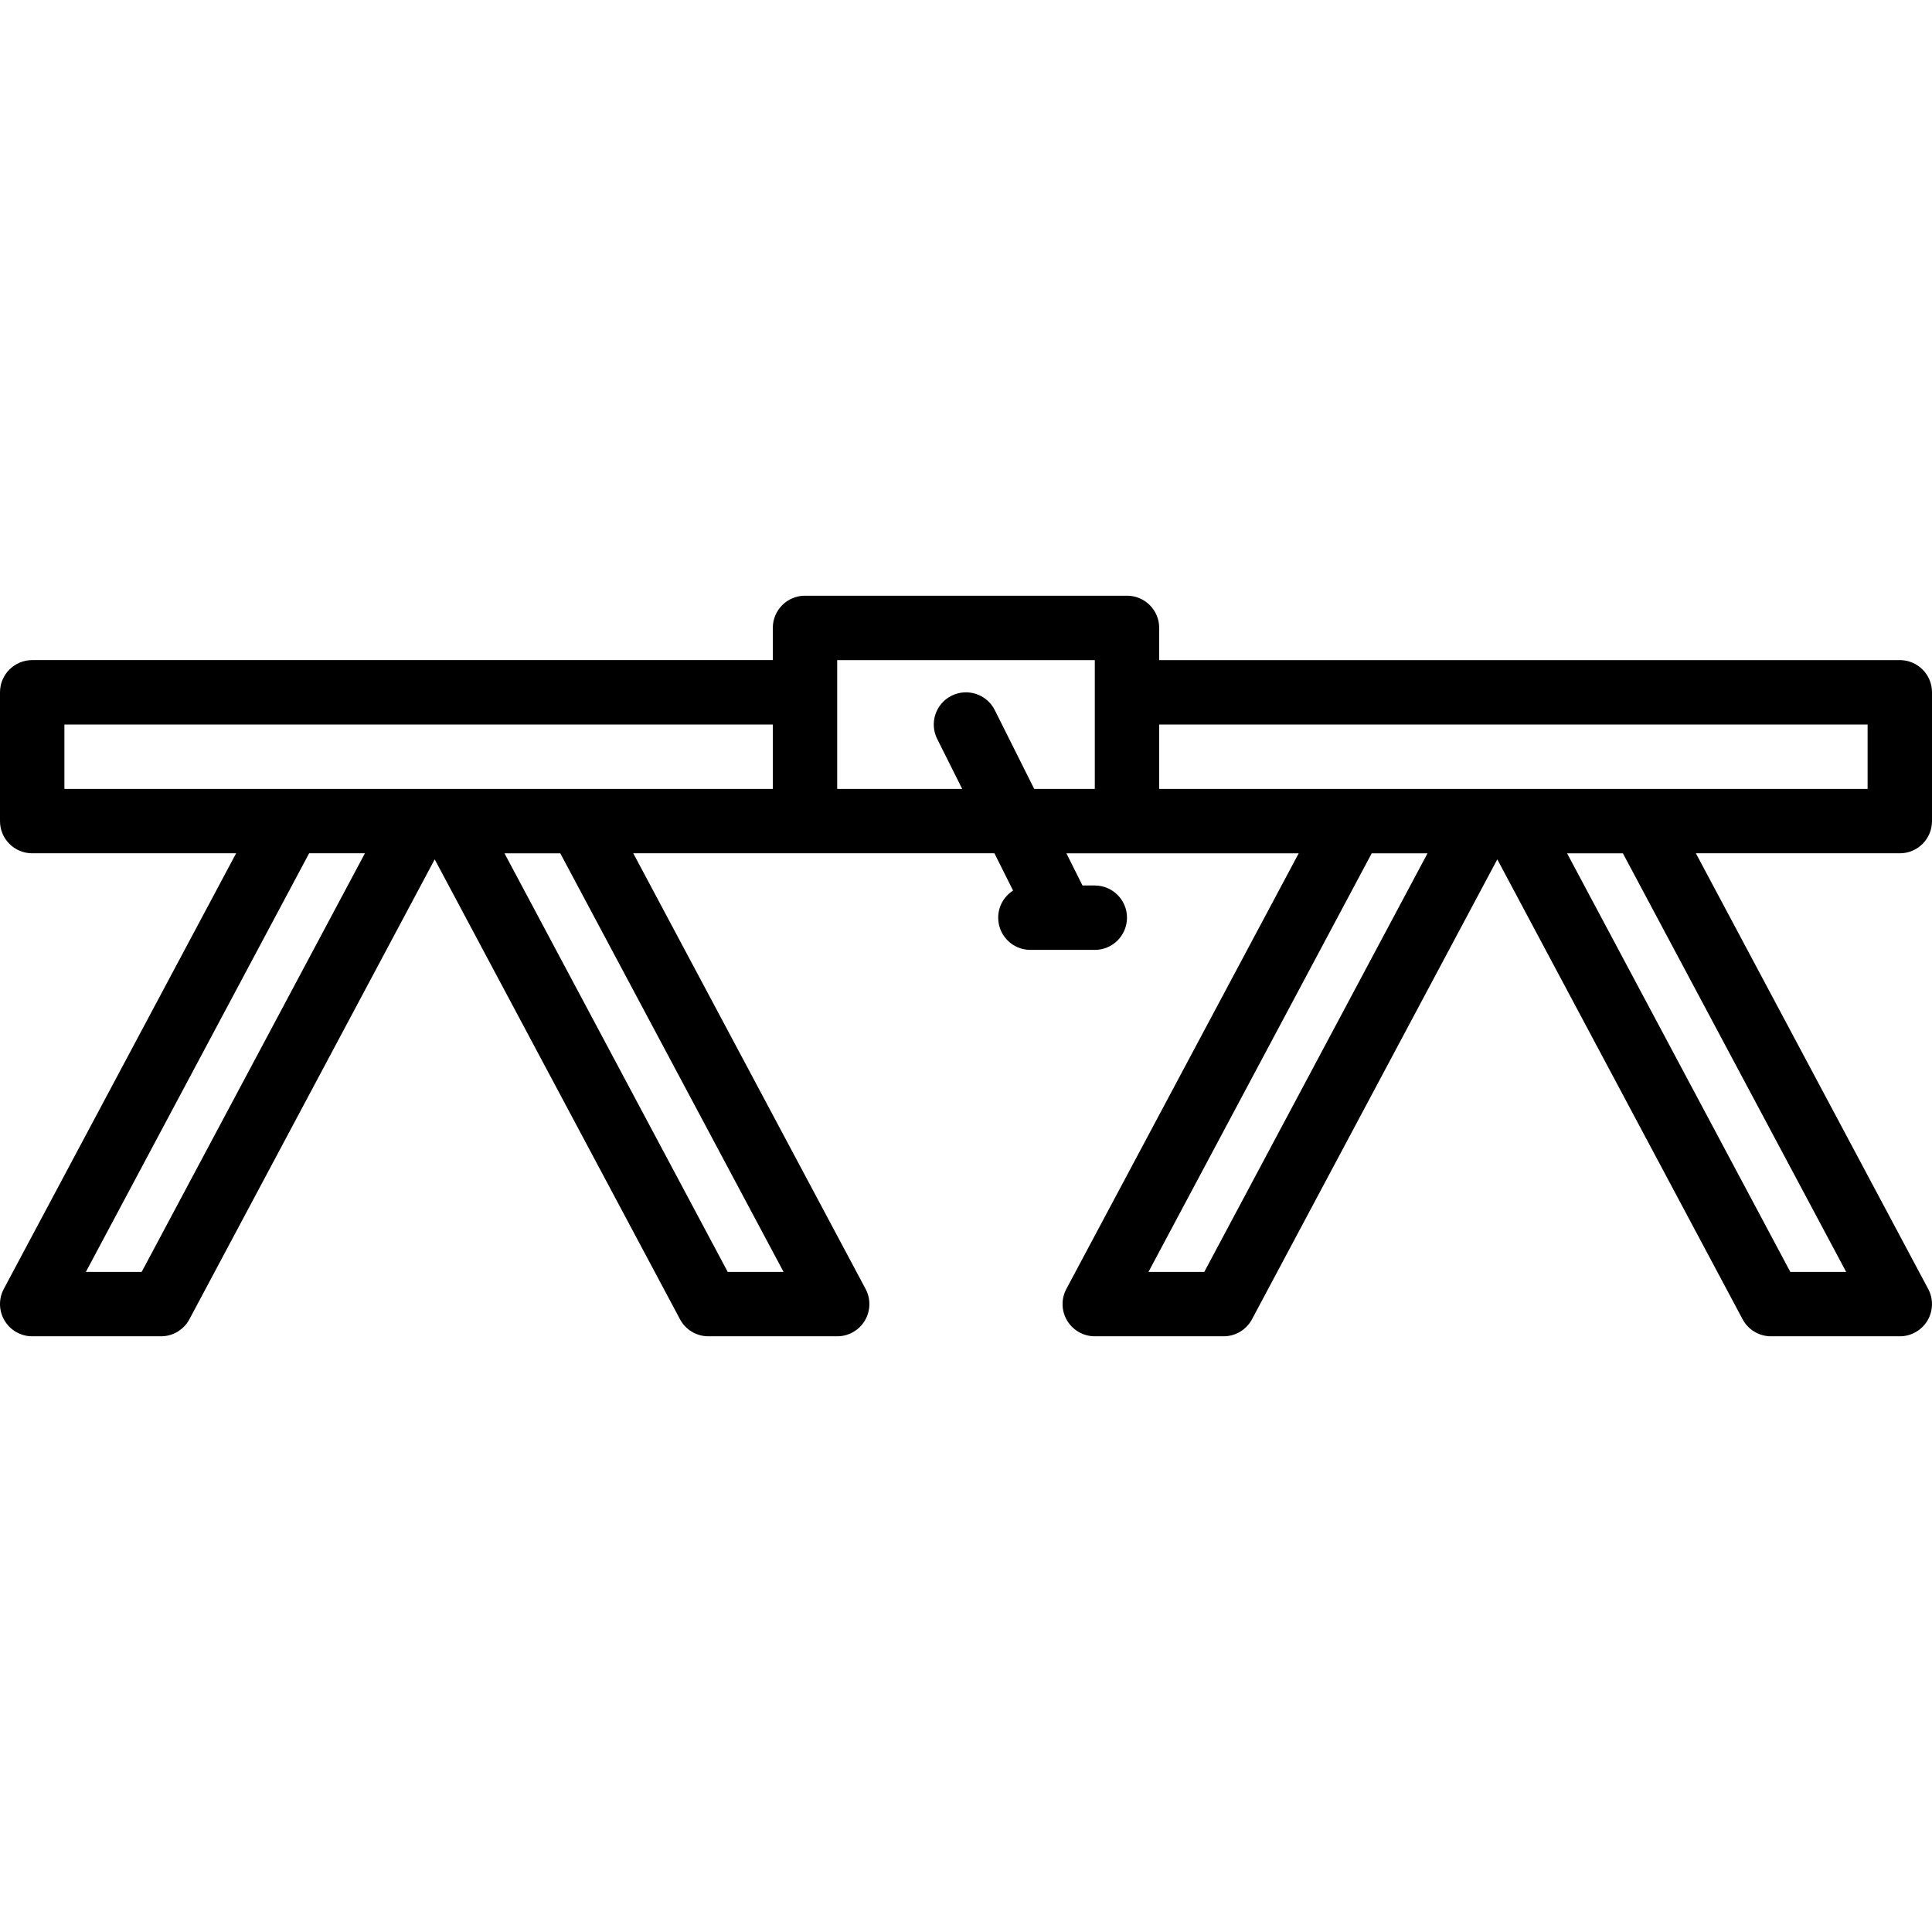 <?xml version="1.0" encoding="iso-8859-1"?>
<!-- Uploaded to: SVG Repo, www.svgrepo.com, Generator: SVG Repo Mixer Tools -->
<svg fill="#000000" height="800px" width="800px" version="1.1" id="Layer_1" xmlns="http://www.w3.org/2000/svg" xmlns:xlink="http://www.w3.org/1999/xlink" 
	 viewBox="0 0 512 512" xml:space="preserve">
<g>
	<g>
		<path d="M512,217.6v-34.133c0-4.719-3.823-8.533-8.533-8.533H307.2V166.4c0-4.719-3.823-8.533-8.533-8.533h-85.333
			c-4.71,0-8.533,3.814-8.533,8.533v8.533H8.533c-4.71,0-8.533,3.814-8.533,8.533V217.6c0,4.719,3.823,8.533,8.533,8.533h54.042
			L1.007,341.581c-1.417,2.645-1.331,5.837,0.213,8.405c1.536,2.569,4.318,4.147,7.313,4.147h34.133
			c3.149,0,6.042-1.732,7.526-4.514L115.2,227.738l65.007,121.882c1.485,2.782,4.378,4.514,7.526,4.514h34.133
			c2.995,0,5.777-1.579,7.313-4.139c1.545-2.577,1.621-5.769,0.213-8.405l-61.568-115.456h95.71l4.941,9.873
			c-2.372,1.527-3.942,4.173-3.942,7.194c0,4.719,3.823,8.533,8.533,8.533h17.067c4.71,0,8.533-3.814,8.533-8.533
			s-3.823-8.533-8.533-8.533h-3.26l-4.267-8.533h61.568l-61.576,115.447c-1.417,2.645-1.331,5.837,0.213,8.405
			s4.326,4.147,7.322,4.147h34.133c3.149,0,6.042-1.732,7.526-4.514L396.8,227.738l65.007,121.882
			c1.485,2.782,4.378,4.514,7.526,4.514h34.133c2.995,0,5.777-1.579,7.313-4.139c1.545-2.577,1.621-5.769,0.213-8.405
			l-61.568-115.456h54.042C508.177,226.133,512,222.319,512,217.6z M37.547,337.067H22.758L81.92,226.133h14.788L37.547,337.067z
			 M207.65,337.067h-14.797l-59.162-110.933h14.788L207.65,337.067z M204.8,209.067H17.067V192H204.8V209.067z M290.133,209.067
			h-16.06l-10.445-20.881c-2.116-4.207-7.219-5.914-11.452-3.814c-4.216,2.108-5.922,7.236-3.814,11.452l6.63,13.244h-33.126
			v-34.133h68.267V209.067z M319.147,337.067h-14.788l59.162-110.933h14.788L319.147,337.067z M489.25,337.067h-14.797
			l-59.162-110.933h14.788L489.25,337.067z M494.933,209.067H307.2V192h187.733V209.067z"/>
	</g>
</g>
</svg>